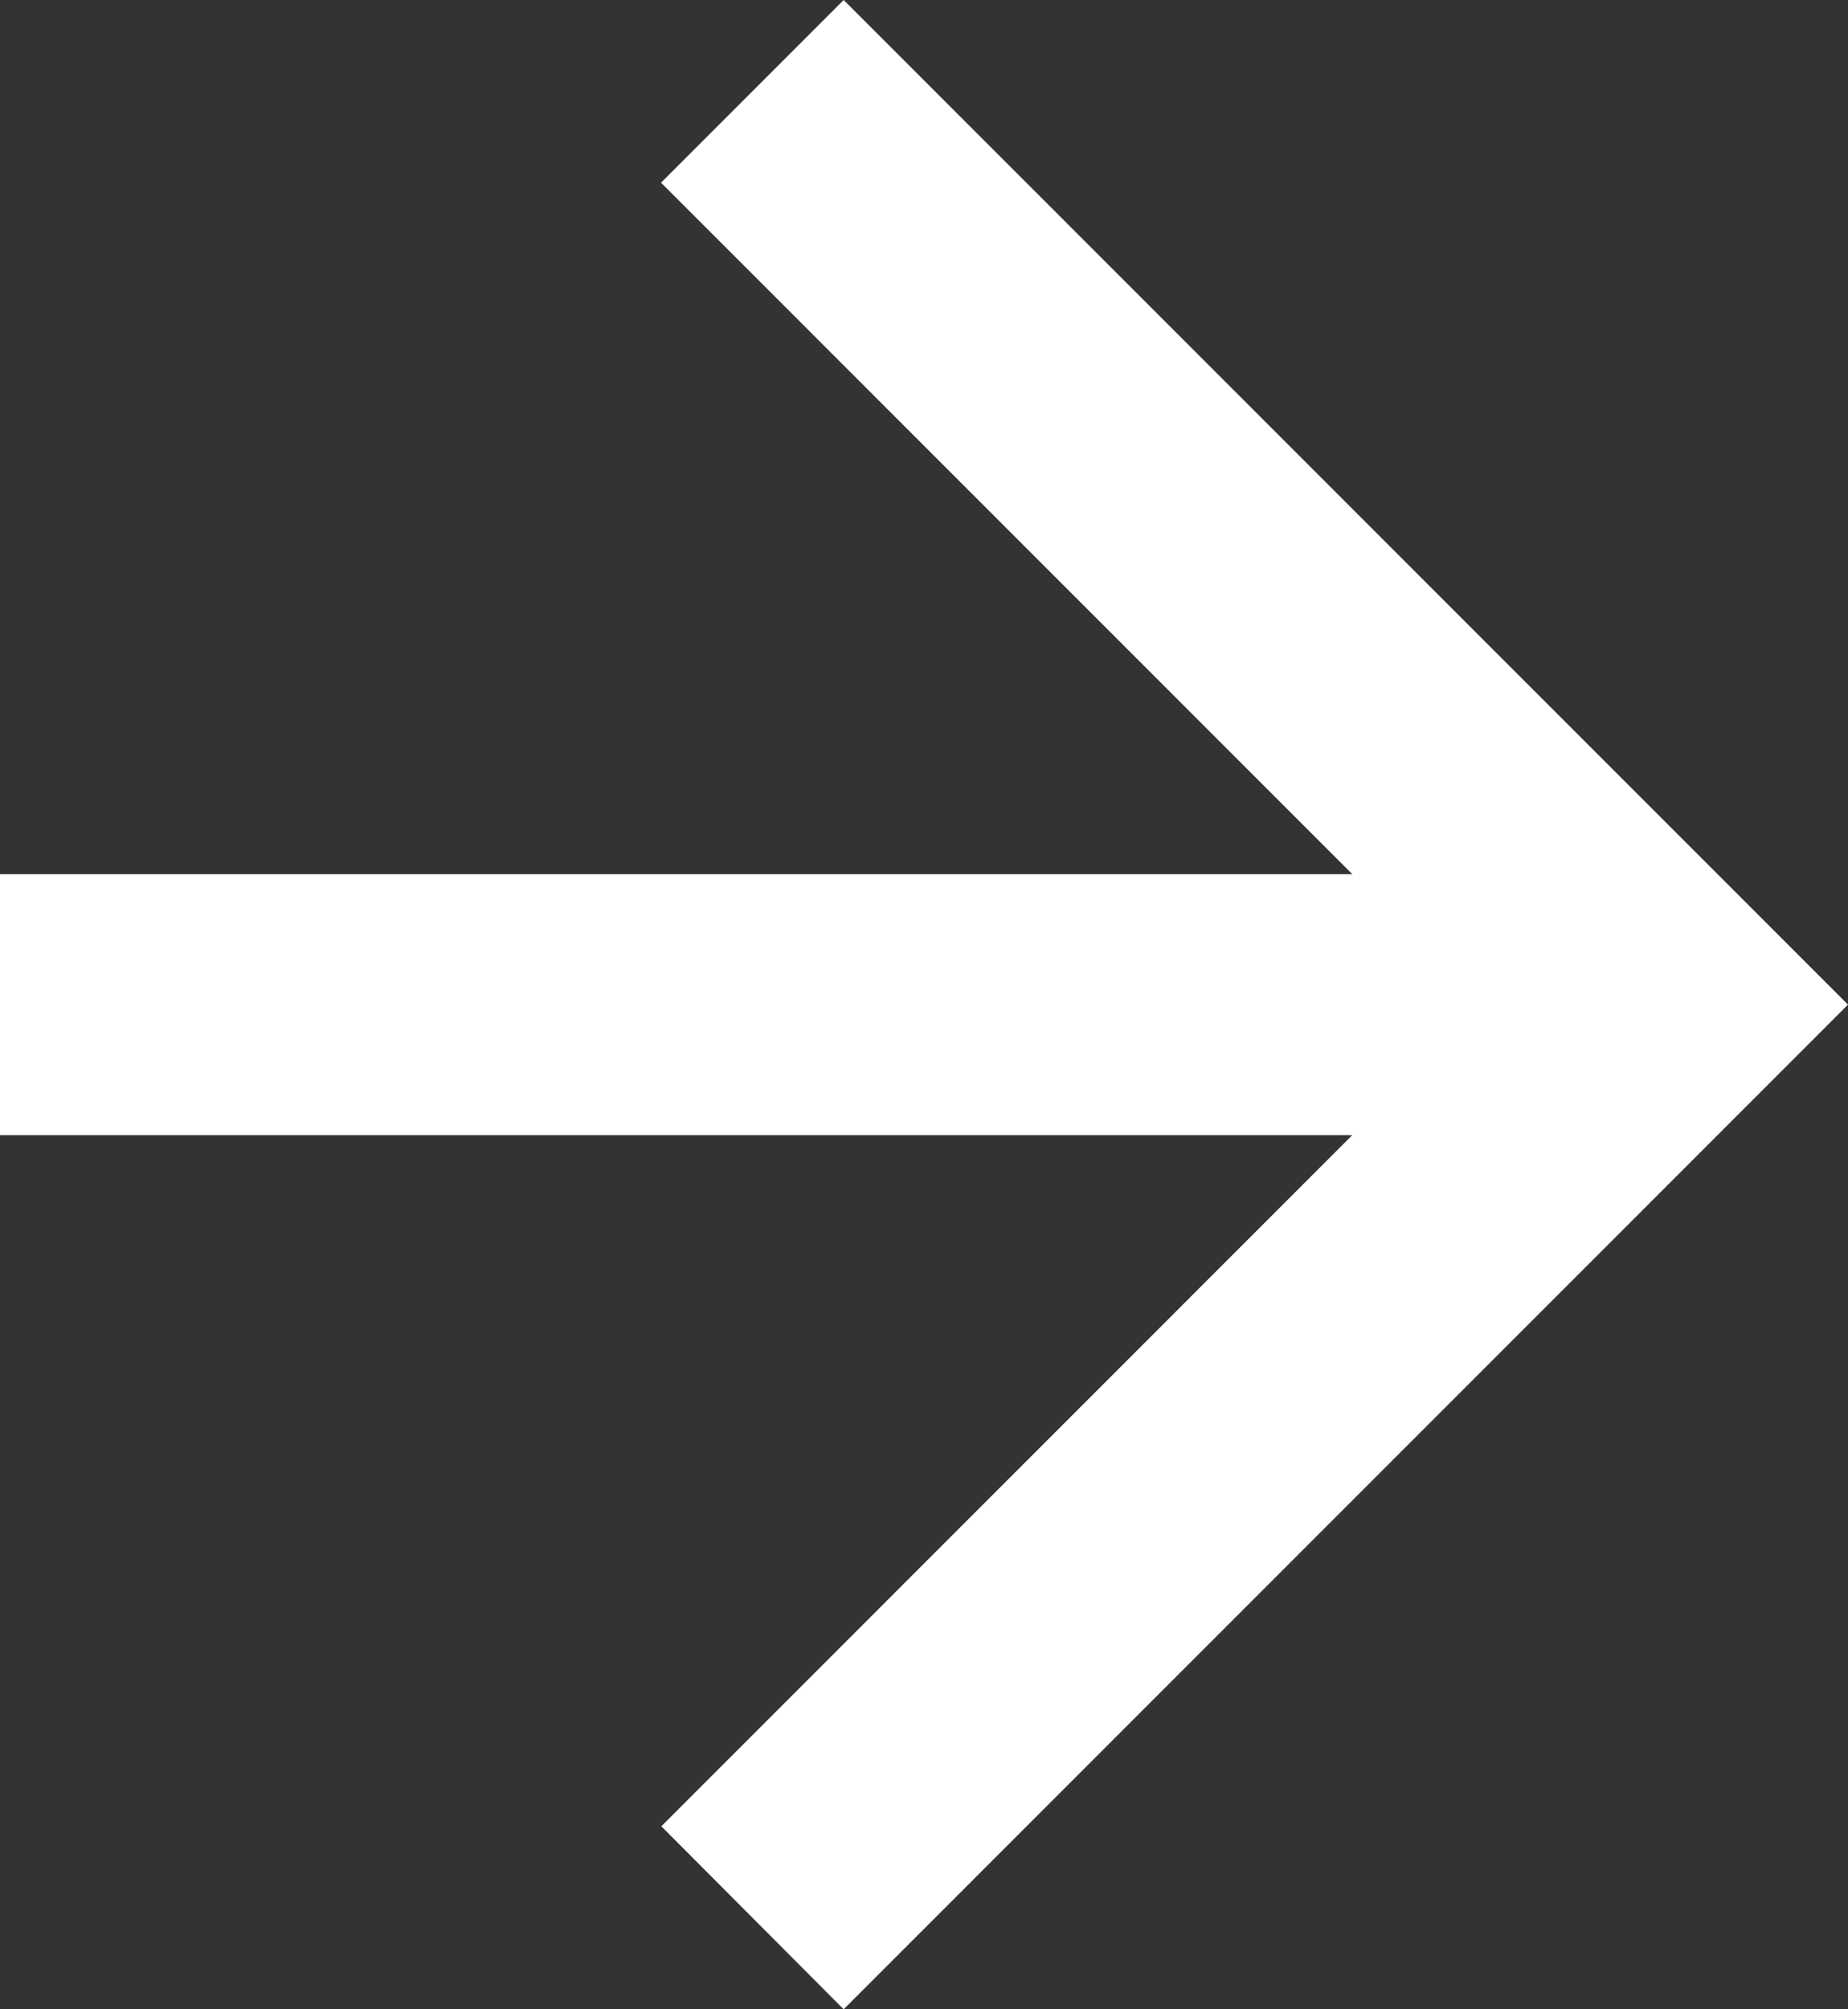 <svg xmlns="http://www.w3.org/2000/svg" width="23" height="25" viewBox="0 0 23 25">
  <rect x="0" y="0" width="23" height="25" fill="#333333" stroke="none"/>
  <g id="Group_227" data-name="Group 227" transform="translate(-876.5 -5957)">
    <g id="Symbol_75" data-name="Symbol 75" transform="translate(-379.5 5450)">
      <path id="Path_10" data-name="Path 10" d="M12.5,0,10.227,2.273l8.6,8.6L20.393,12.5l-1.562,1.623-8.6,8.6L12.5,25,25,12.5Z" transform="translate(1254 507)" fill="#fff"/>
    </g>
    <path id="Path_262" data-name="Path 262" d="M18.831,10.877H0v3.247H18.831V10.877Z" transform="translate(876.5 5957)" fill="#fff"/>
  </g>
</svg>
